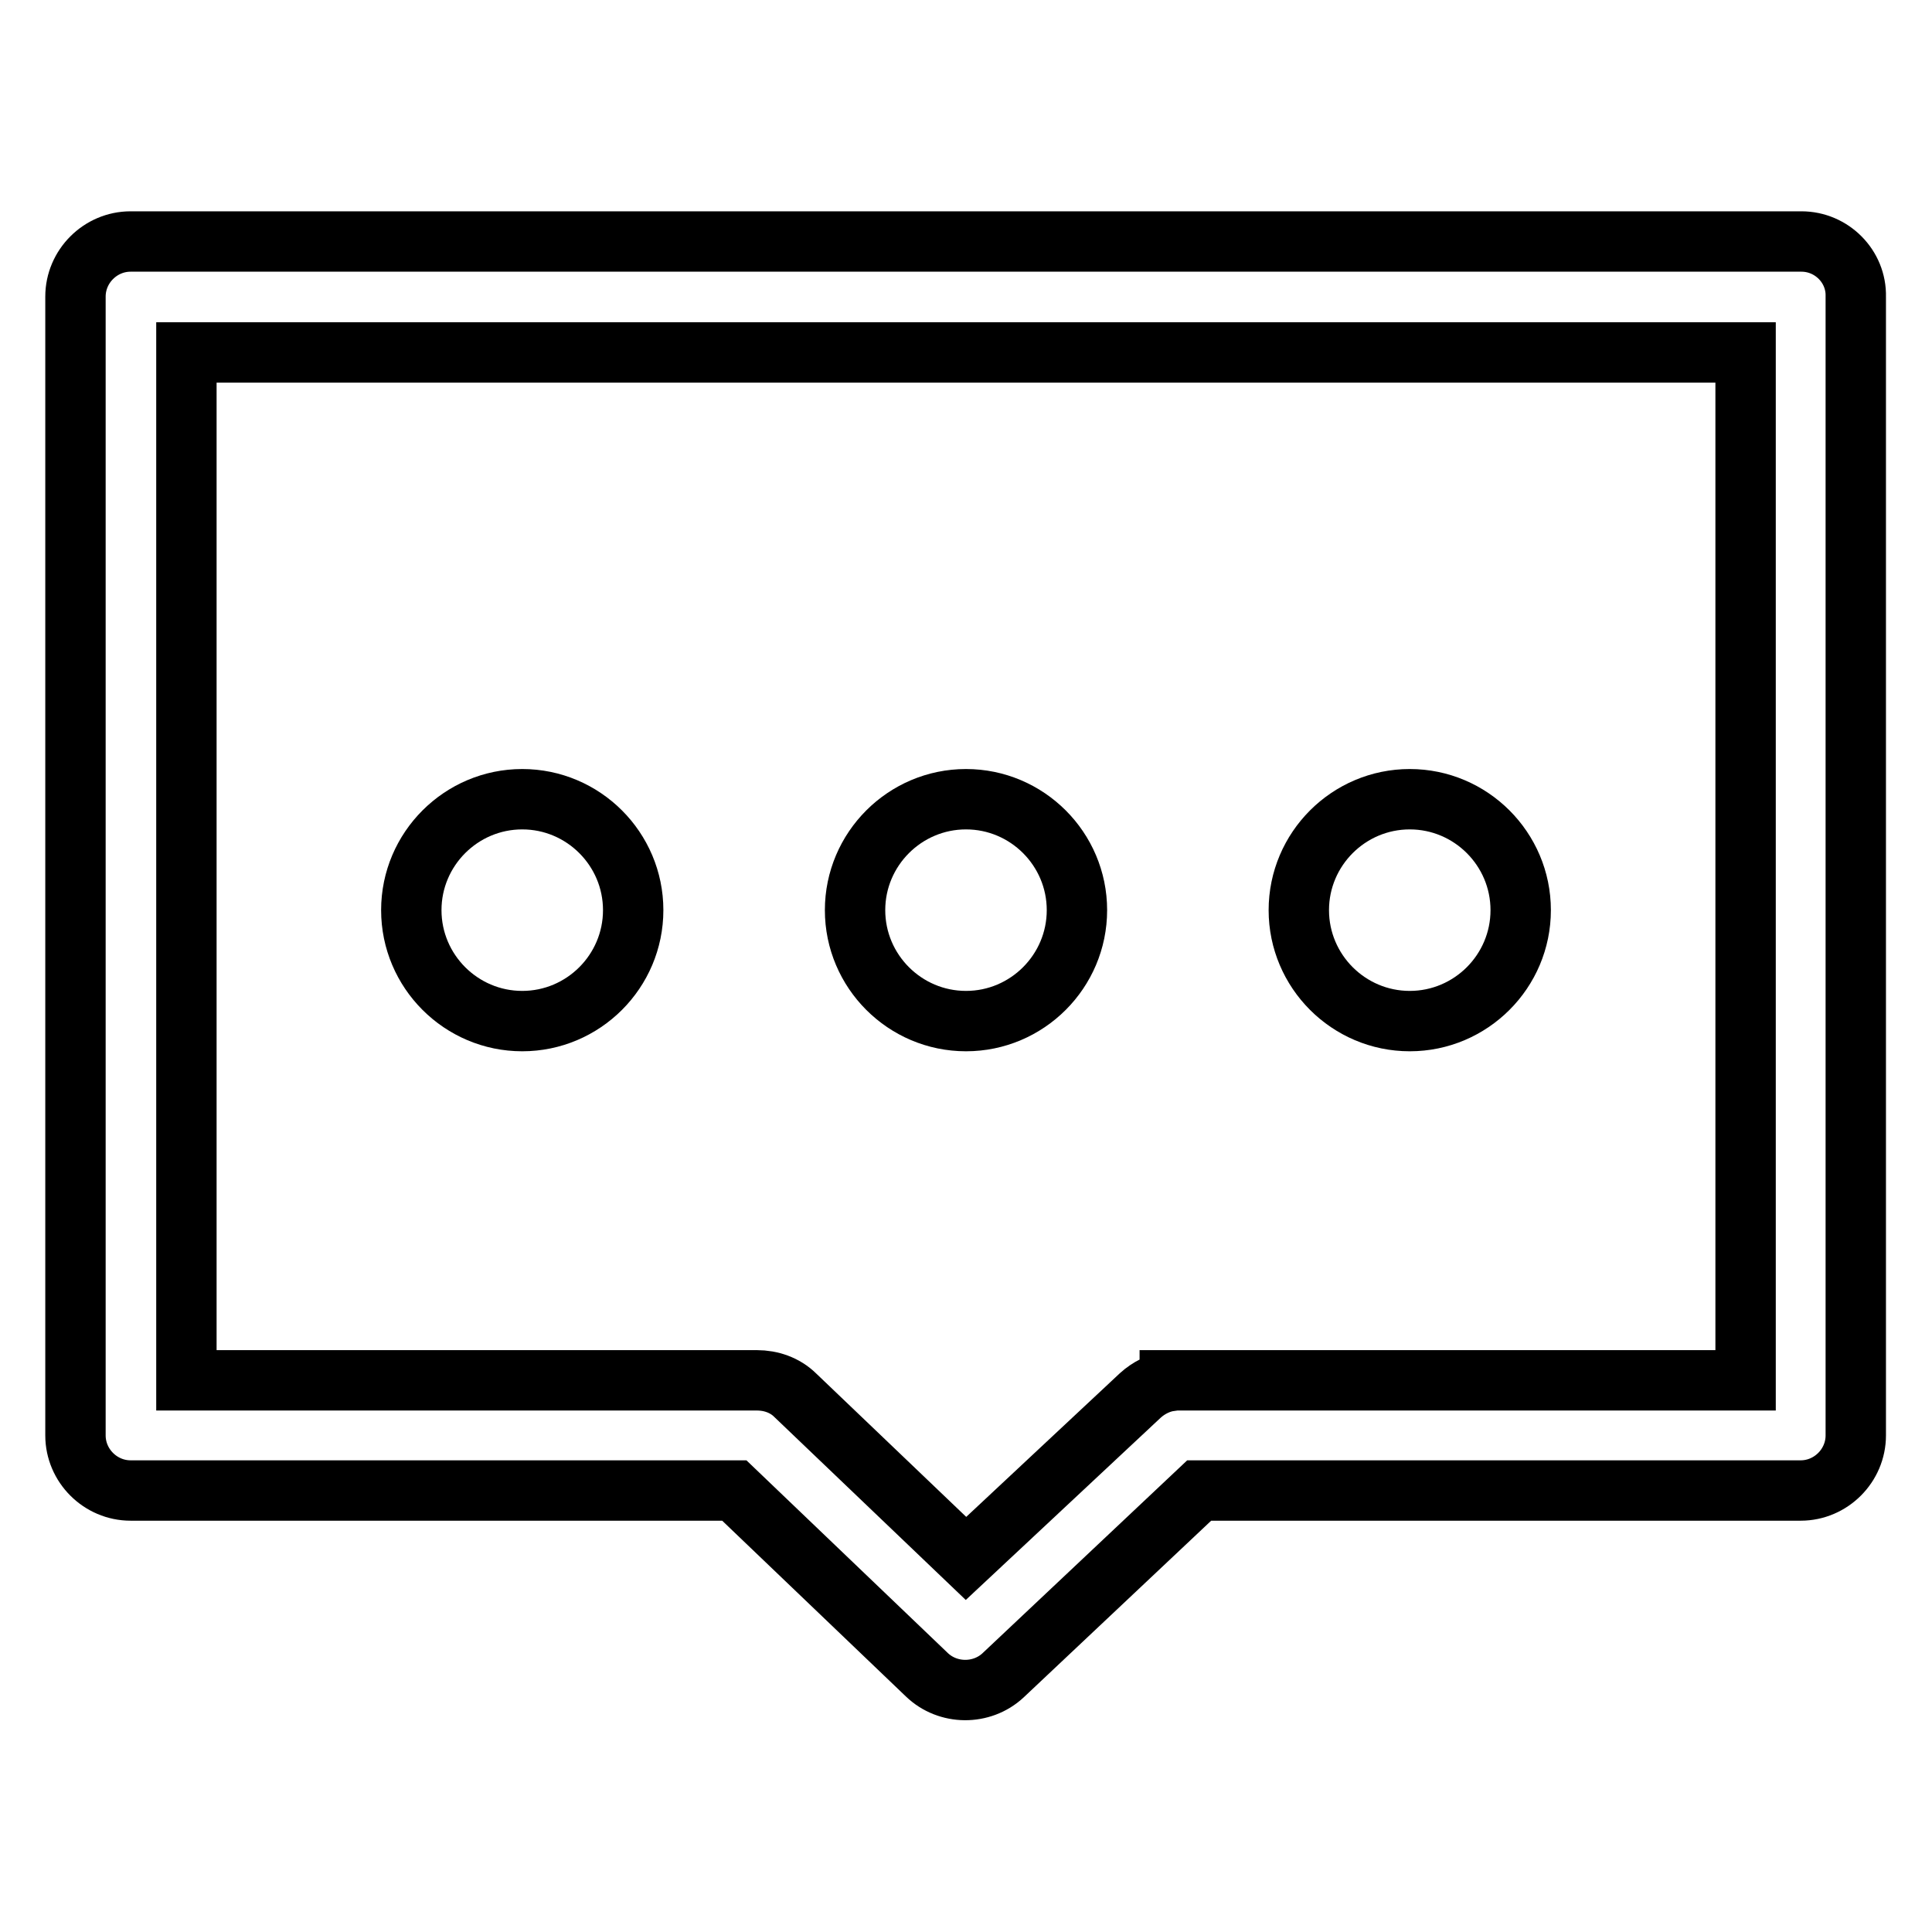 <?xml version="1.0" encoding="utf-8"?>
<!-- Svg Vector Icons : http://www.onlinewebfonts.com/icon -->
<!DOCTYPE svg PUBLIC "-//W3C//DTD SVG 1.1//EN" "http://www.w3.org/Graphics/SVG/1.1/DTD/svg11.dtd">
<svg version="1.1" xmlns="http://www.w3.org/2000/svg" xmlns:xlink="http://www.w3.org/1999/xlink" x="0px" y="0px" viewBox="0 0 256 256" enable-background="new 0 0 256 256" xml:space="preserve">
<g> <path stroke-width="8" fill-opacity="0" stroke="#000000"  d="M238.7,32H17.3c-4,0-7.3,3.3-7.3,7.3v150.9c0,4,3.3,7.3,7.3,7.3h80l25.5,24.4c2.8,2.7,7.3,2.7,10.1,0.1 l26-24.5h79.7c4,0,7.3-3.3,7.3-7.3V39.3C246,35.3,242.7,32,238.7,32z M231.3,182.9H155v0.1c-1.4,0.2-2.8,0.9-3.9,1.9L128,206.5 l-22.6-21.6c-1.4-1.4-3.3-2-5.1-2H24.7V46.7h206.6V182.9z"/> <path stroke-width="8" fill-opacity="0" stroke="#000000"  d="M54.5,120.6c0,8.1,6.6,14.7,14.7,14.7c8.1,0,14.7-6.6,14.7-14.7c0,0,0,0,0,0c0-8.1-6.6-14.7-14.7-14.7 C61.1,105.9,54.5,112.5,54.5,120.6C54.5,120.6,54.5,120.6,54.5,120.6z"/> <path stroke-width="8" fill-opacity="0" stroke="#000000"  d="M113.3,120.6c0,8.1,6.6,14.7,14.7,14.7c8.1,0,14.7-6.6,14.7-14.7c0-8.1-6.6-14.7-14.7-14.7 C119.9,105.9,113.3,112.5,113.3,120.6C113.3,120.6,113.3,120.6,113.3,120.6z"/> <path stroke-width="8" fill-opacity="0" stroke="#000000"  d="M172.1,120.6c0,8.1,6.6,14.7,14.7,14.7s14.7-6.6,14.7-14.7s-6.6-14.7-14.7-14.7S172.1,112.5,172.1,120.6z" /></g>
</svg>